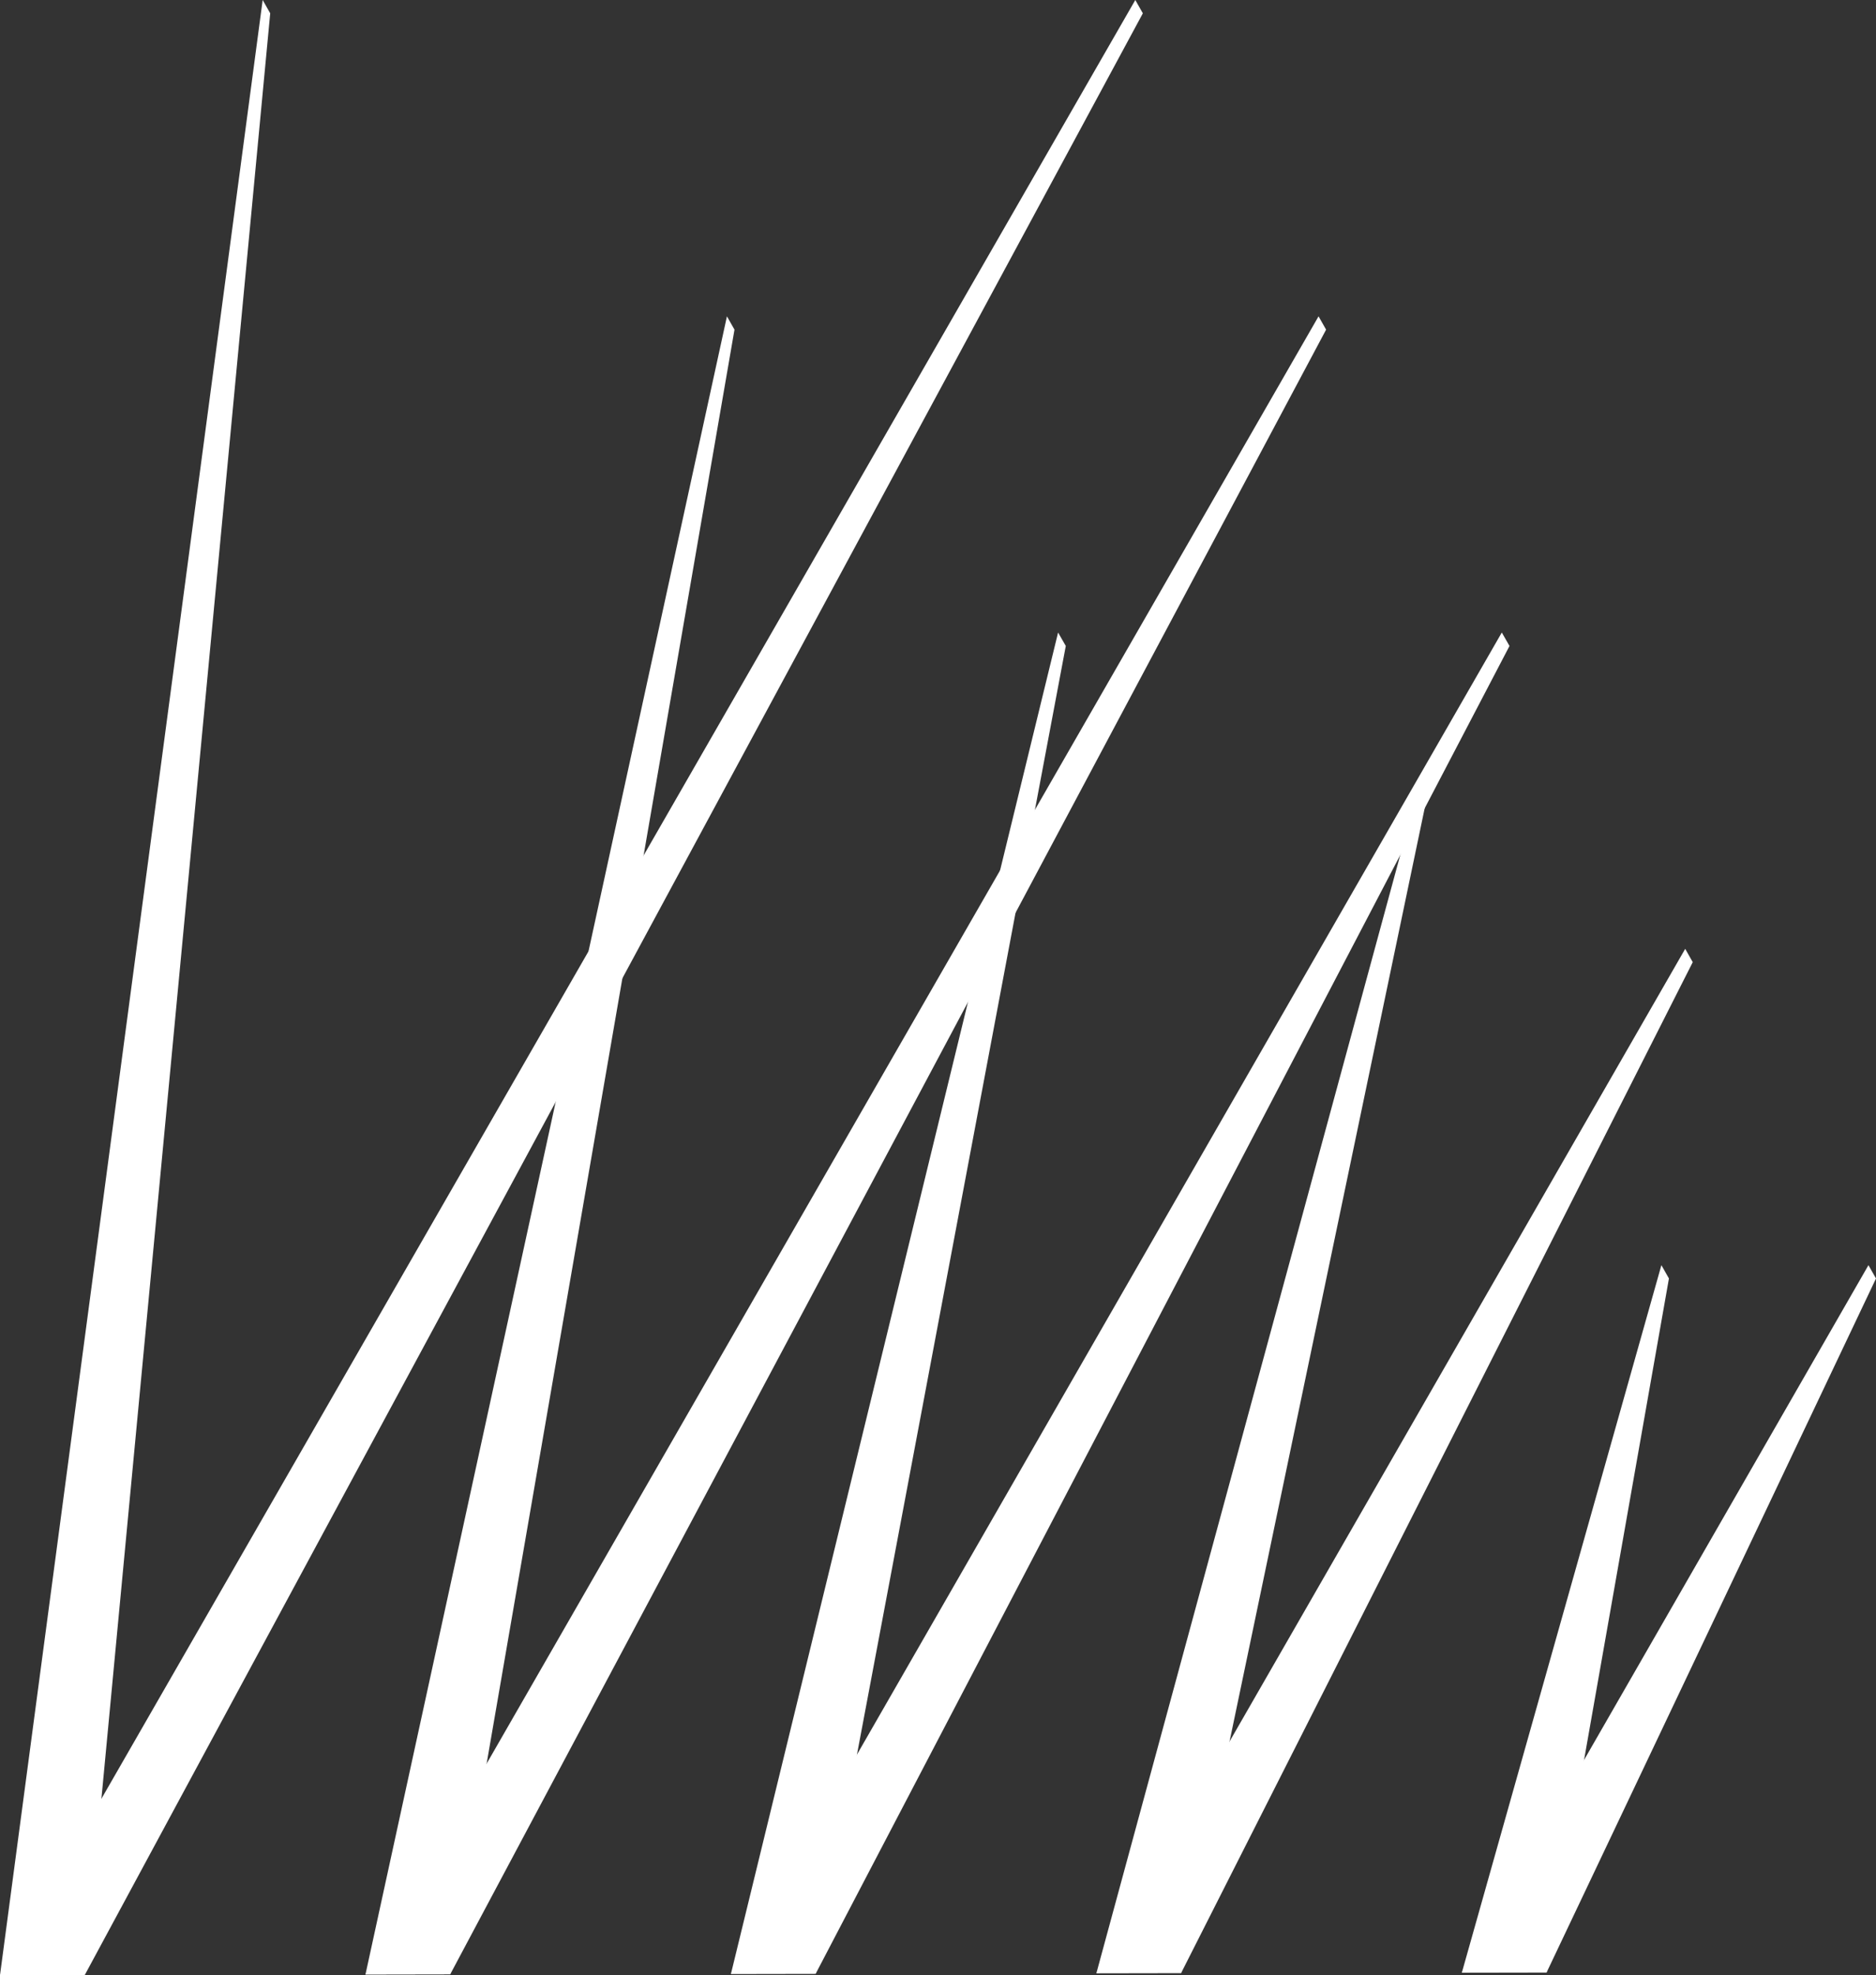 <?xml version="1.0" encoding="UTF-8"?>
<svg xmlns="http://www.w3.org/2000/svg" id="Capa_2" viewBox="0 0 126.84 133.5">
  <rect x="0" y="0" width="126.84" height="133.5" fill="#333333" stroke="none"/>
  <defs>
    <style>.cls-1{fill:#fff;}</style>
  </defs>
  <g id="Capa_1-2">
    <polygon class="cls-1" points="0 133.5 76.76 0 77.27 .9 5.73 133.49 0 133.5"></polygon>
    <polygon class="cls-1" points="24.71 133.45 89.15 21.38 89.66 22.28 30.44 133.44 24.71 133.45"></polygon>
    <polygon class="cls-1" points="49.42 133.41 101.54 42.75 102.06 43.66 55.15 133.4 49.42 133.41"></polygon>
    <polygon class="cls-1" points="74.13 133.36 113.94 64.13 114.45 65.03 79.86 133.35 74.13 133.36"></polygon>
    <polygon class="cls-1" points="98.84 133.32 126.33 85.51 126.84 86.41 104.57 133.31 98.84 133.32"></polygon>
    <polygon class="cls-1" points="0 133.5 17.76 0 18.27 .9 5.73 133.49 0 133.5"></polygon>
    <polygon class="cls-1" points="24.71 133.45 49.15 21.38 49.66 22.28 30.44 133.44 24.71 133.45"></polygon>
    <polygon class="cls-1" points="49.42 133.41 71.54 42.75 72.06 43.66 55.15 133.4 49.42 133.41"></polygon>
    <polygon class="cls-1" points="74.13 133.36 95.94 53.13 96.45 54.03 79.86 133.35 74.13 133.36"></polygon>
    <polygon class="cls-1" points="98.84 133.32 112.33 85.51 112.84 86.41 104.57 133.31 98.84 133.32"></polygon>
  </g>
</svg>
